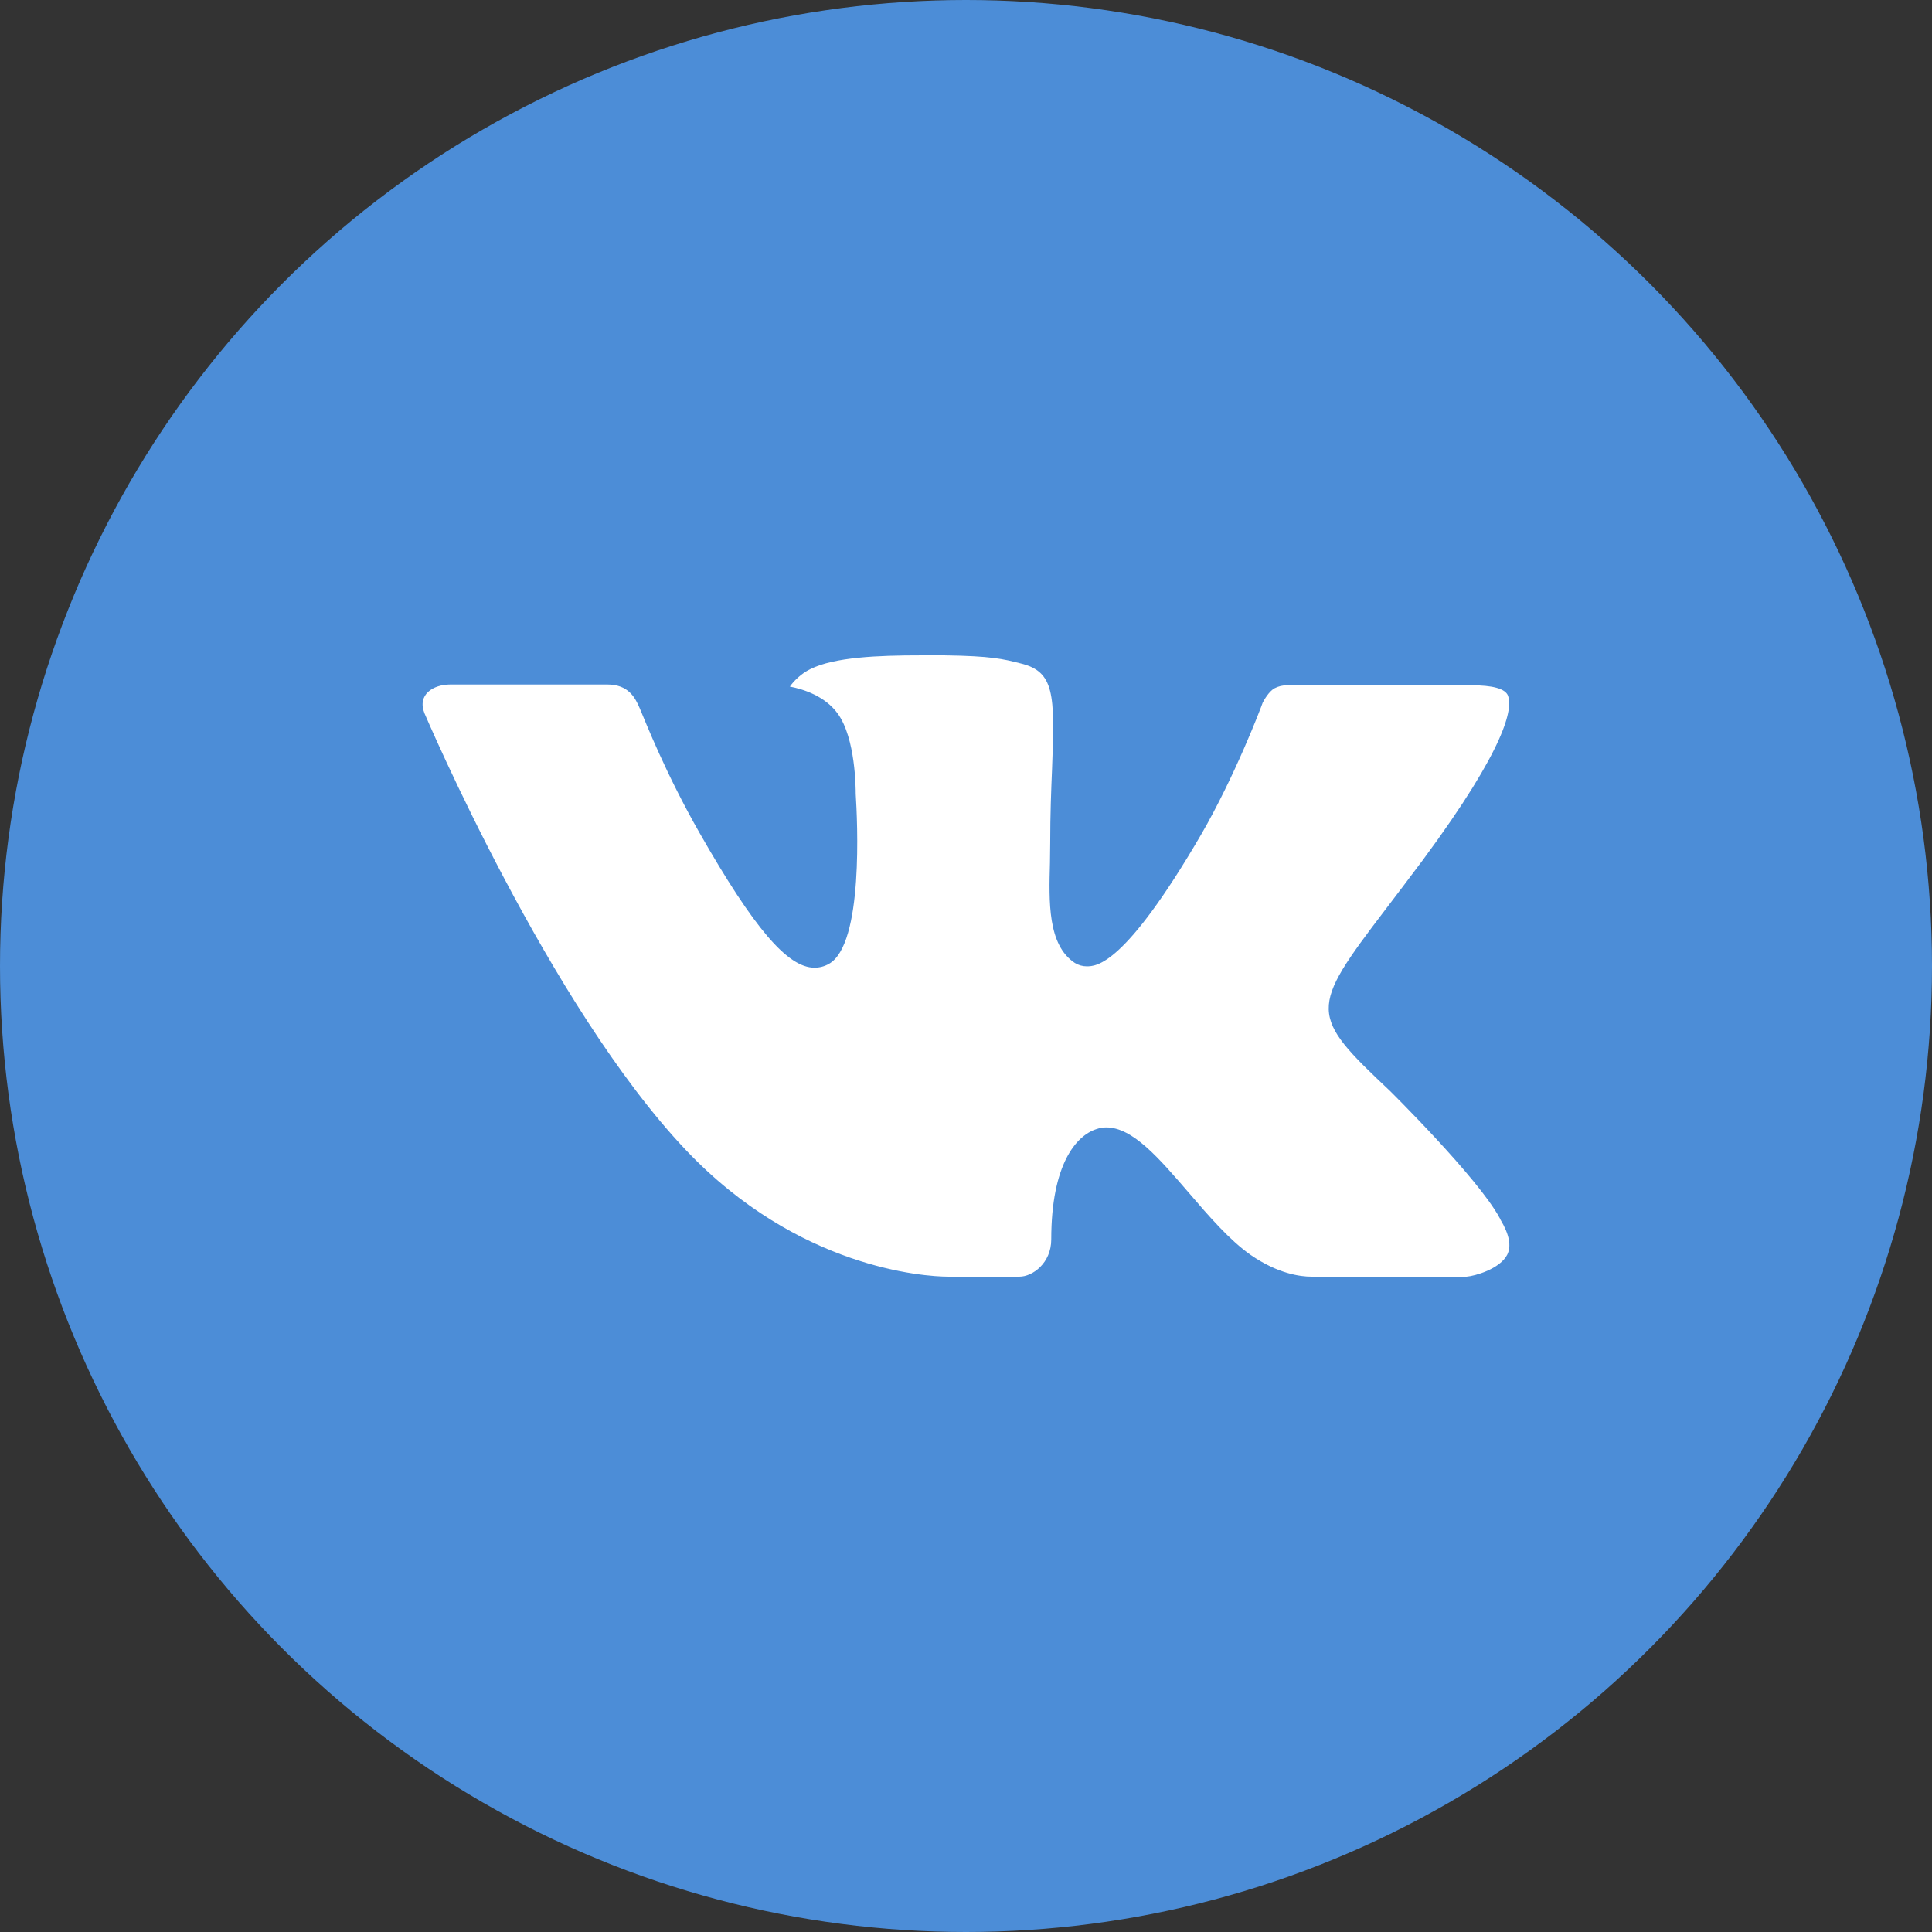 <?xml version="1.0" encoding="UTF-8"?>
<svg xmlns="http://www.w3.org/2000/svg" width="24" height="24" viewBox="0 0 24 24" fill="none">
  <rect x="0" y="0" width="24" height="24" fill="#333333" stroke="none"/>
  <circle cx="12" cy="12" r="12" fill="#4C8DD7"></circle>
  <g clip-path="url(#clip0_308_58)">
    <path fill-rule="evenodd" clip-rule="evenodd" d="M17.266 13.551C17.266 13.551 18.358 14.629 18.628 15.128C18.633 15.135 18.637 15.143 18.64 15.152C18.75 15.336 18.777 15.48 18.723 15.587C18.632 15.763 18.323 15.851 18.219 15.859H16.29C16.155 15.859 15.876 15.824 15.536 15.589C15.276 15.407 15.017 15.108 14.767 14.816C14.393 14.382 14.07 14.005 13.742 14.005C13.701 14.005 13.66 14.012 13.621 14.026C13.373 14.104 13.059 14.457 13.059 15.397C13.059 15.691 12.826 15.859 12.664 15.859H11.78C11.479 15.859 9.912 15.754 8.522 14.288C6.819 12.494 5.289 8.895 5.274 8.863C5.179 8.63 5.379 8.503 5.595 8.503H7.543C7.804 8.503 7.889 8.661 7.949 8.803C8.018 8.966 8.273 9.617 8.691 10.348C9.369 11.537 9.785 12.021 10.118 12.021C10.181 12.021 10.242 12.005 10.296 11.974C10.731 11.735 10.65 10.182 10.63 9.862C10.63 9.8 10.629 9.169 10.406 8.864C10.247 8.645 9.976 8.56 9.812 8.529C9.856 8.466 9.949 8.368 10.068 8.311C10.366 8.163 10.904 8.141 11.438 8.141H11.734C12.313 8.149 12.463 8.186 12.674 8.24C13.098 8.341 13.106 8.616 13.069 9.551C13.058 9.818 13.046 10.119 13.046 10.474C13.046 10.549 13.043 10.634 13.043 10.72C13.03 11.199 13.013 11.74 13.352 11.962C13.396 11.989 13.447 12.004 13.499 12.004C13.616 12.004 13.968 12.004 14.921 10.367C15.34 9.644 15.664 8.792 15.686 8.728C15.705 8.692 15.762 8.591 15.831 8.551C15.88 8.525 15.934 8.512 15.99 8.513H18.282C18.531 8.513 18.701 8.551 18.734 8.645C18.789 8.798 18.723 9.266 17.677 10.681C17.501 10.917 17.346 11.12 17.21 11.299C16.262 12.543 16.262 12.606 17.266 13.551Z" fill="white"></path>
  </g>
  <defs>
    <clipPath id="clip0_308_58">
      <rect width="13.5" height="13.5" fill="white" transform="translate(5.25 5.25)"></rect>
    </clipPath>
  </defs>
</svg>
